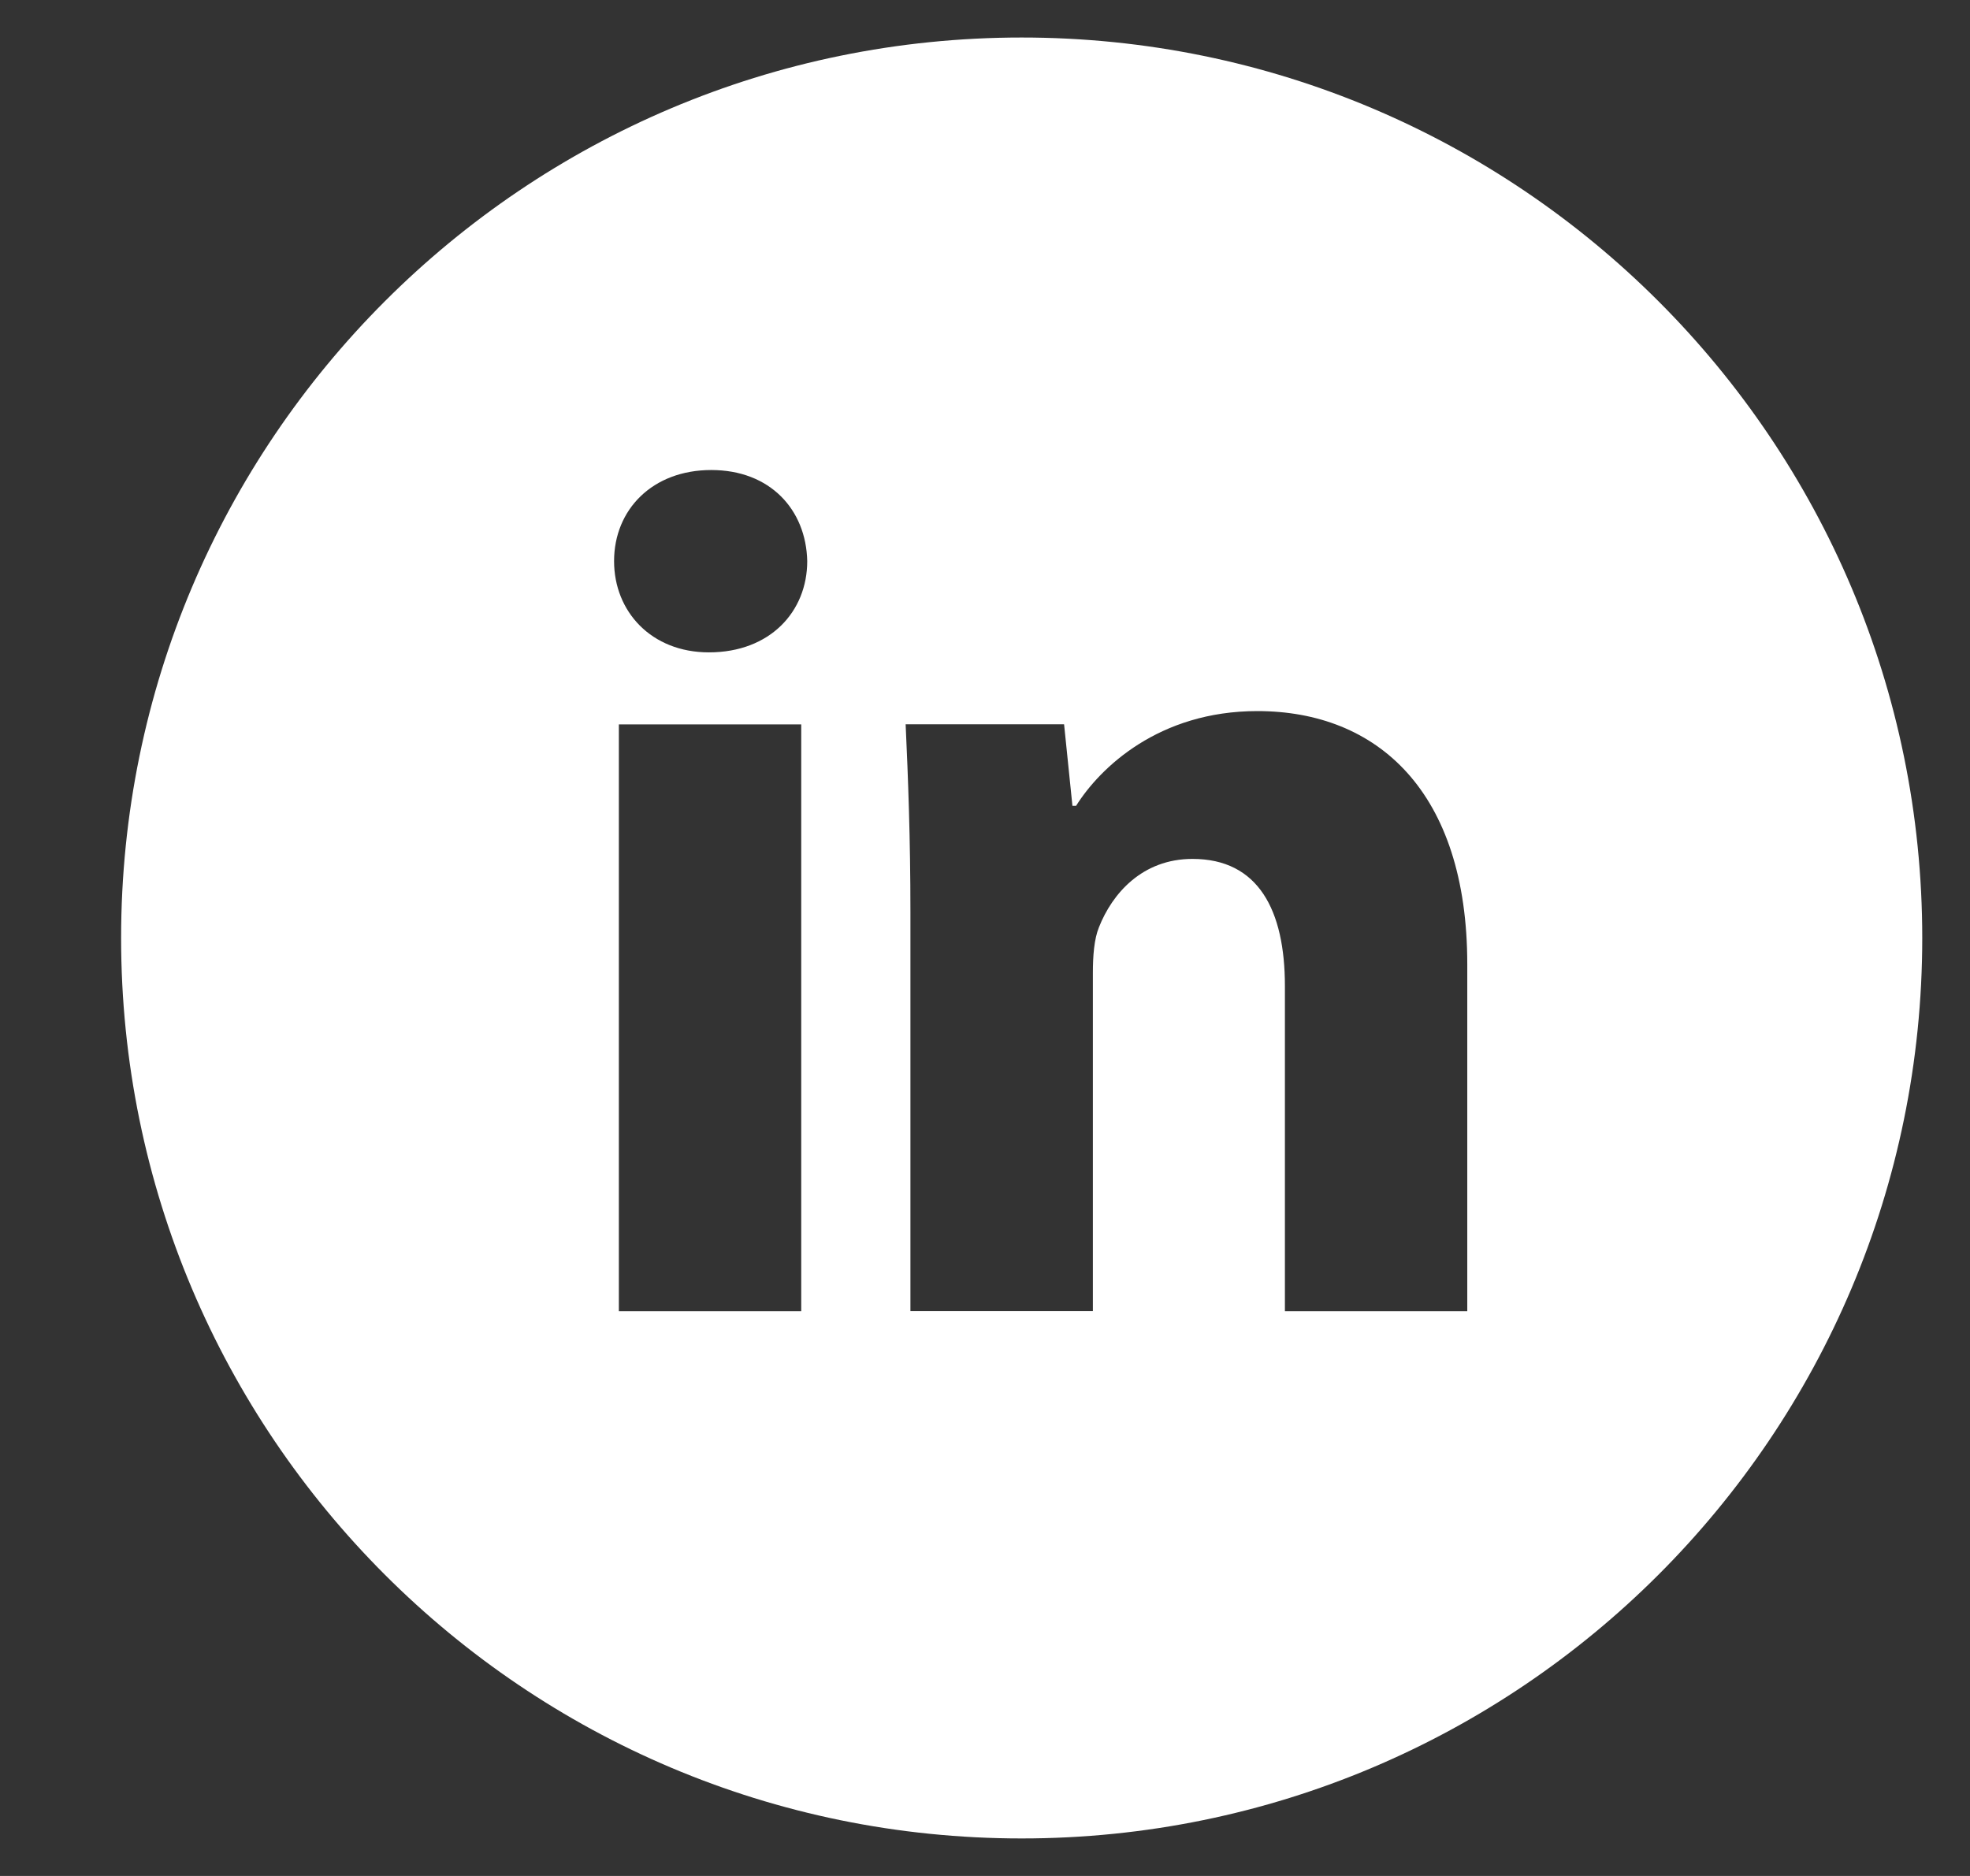 <svg xmlns="http://www.w3.org/2000/svg" fill="none" viewBox="0 0 21 20" height="20" width="21">
<rect x="0" y="0" width="21" height="20" fill="#333333" stroke="none"/>
<path fill="white" d="M10.891 0.4C5.589 0.4 1.291 4.698 1.291 10C1.291 15.302 5.589 19.6 10.891 19.6C16.193 19.6 20.491 15.302 20.491 10C20.491 4.698 16.193 0.4 10.891 0.4ZM8.541 13.979H6.597V7.723H8.541V13.979ZM7.557 6.955C6.943 6.955 6.546 6.52 6.546 5.982C6.546 5.433 6.955 5.011 7.582 5.011C8.209 5.011 8.593 5.433 8.605 5.982C8.605 6.52 8.209 6.955 7.557 6.955ZM15.641 13.979H13.697V10.512C13.697 9.705 13.415 9.157 12.712 9.157C12.175 9.157 11.856 9.528 11.715 9.885C11.663 10.012 11.65 10.192 11.65 10.371V13.978H9.705V9.718C9.705 8.937 9.68 8.284 9.654 7.722H11.343L11.432 8.591H11.471C11.727 8.183 12.354 7.581 13.403 7.581C14.682 7.581 15.641 8.438 15.641 10.28V13.979Z"></path>
</svg>
